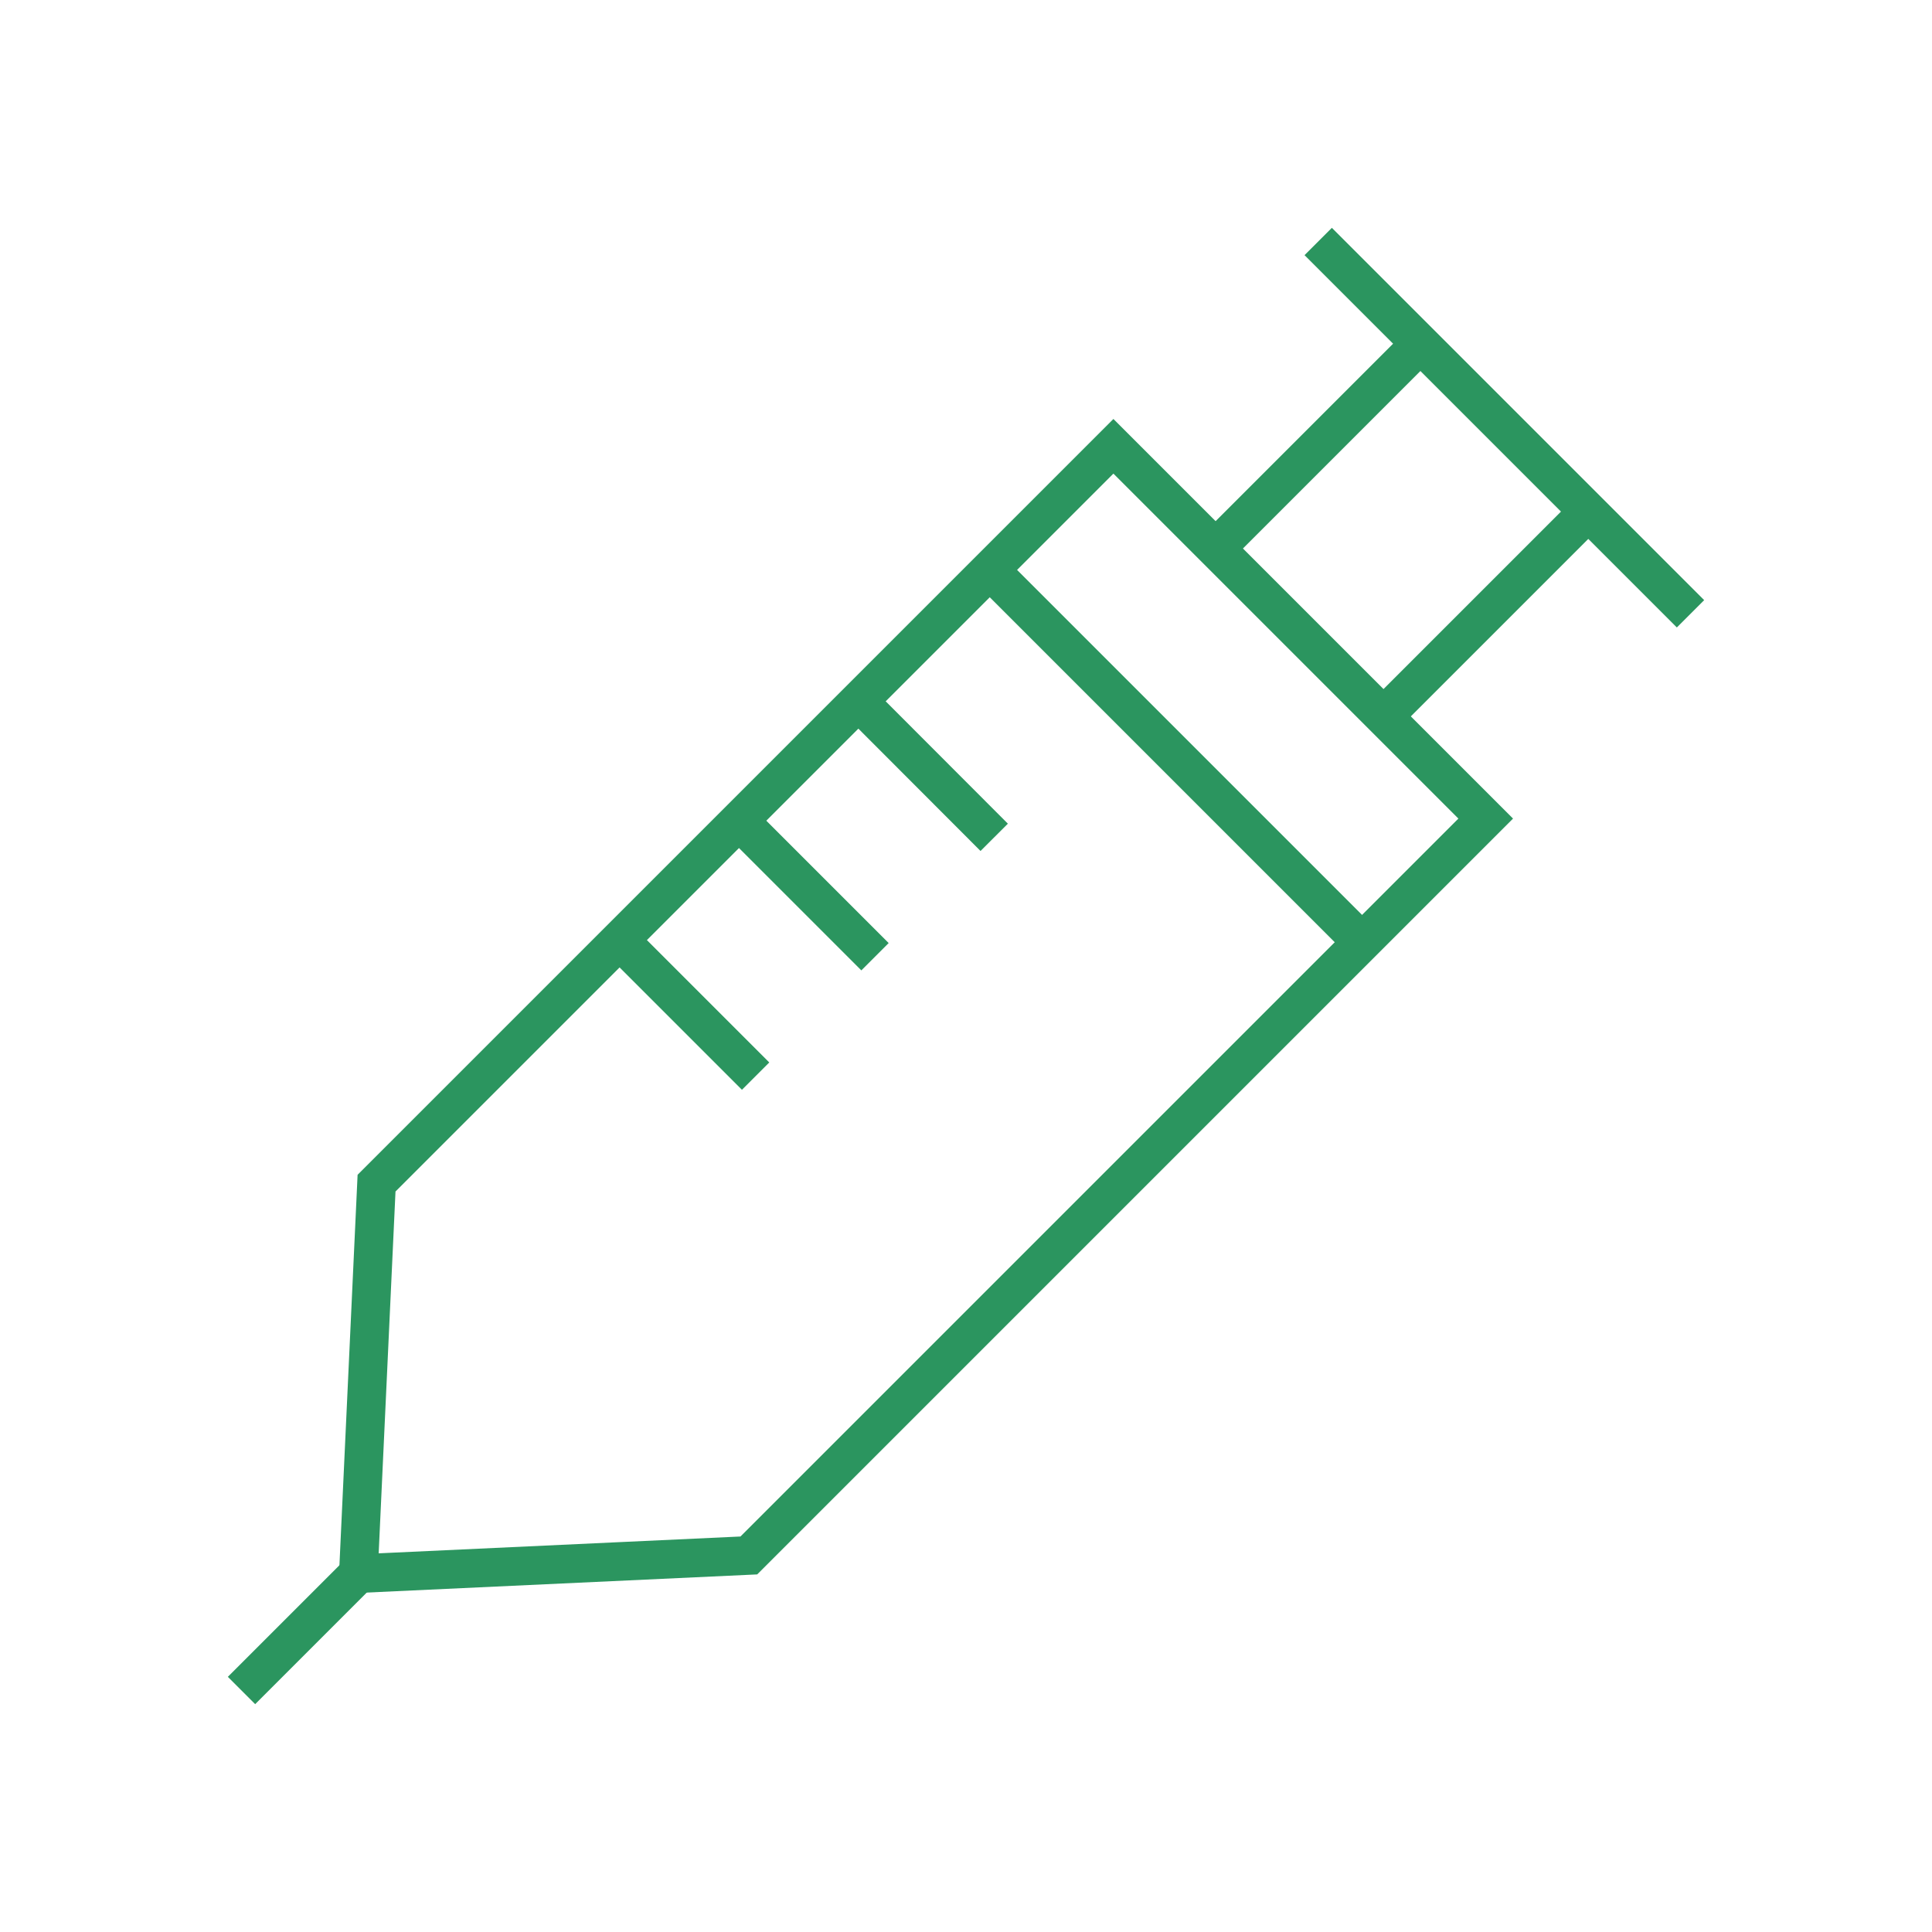 <svg width="100" height="100" viewBox="0 0 100 100" fill="none" xmlns="http://www.w3.org/2000/svg">
<mask id="mask0_4116_11701" style="mask-type:alpha" maskUnits="userSpaceOnUse" x="0" y="0" width="100" height="100">
<rect width="100" height="100" rx="10" transform="matrix(1 0 0 -1 0 100)" fill="#F7F7F7"/>
</mask>
<g mask="url(#mask0_4116_11701)">
</g>
<path d="M68.23 12.5L87.5 31.77" stroke="#2B955F" stroke-width="2" stroke-miterlimit="10"/>
<path d="M76.9 42.37L57.63 23.1L19.49 61.24L18.55 81.45L38.76 80.51L76.9 42.37Z" stroke="#2B955F" stroke-width="2" stroke-miterlimit="10"/>
<path d="M51.23 29.5L70.5 48.77" stroke="#2B955F" stroke-width="2" stroke-miterlimit="10"/>
<path d="M73.52 17.79L62.92 28.39" stroke="#2B955F" stroke-width="2" stroke-miterlimit="10"/>
<path d="M82.21 26.48L71.61 37.08" stroke="#2B955F" stroke-width="2" stroke-miterlimit="10"/>
<path d="M18.55 81.45L12.5 87.5" stroke="#2B955F" stroke-width="2" stroke-miterlimit="10"/>
<path d="M44.43 36.3L51.46 43.34" stroke="#2B955F" stroke-width="2" stroke-miterlimit="10"/>
<path d="M38.25 42.48L45.29 49.52" stroke="#2B955F" stroke-width="2" stroke-miterlimit="10"/>
<path d="M32.07 48.66L39.11 55.7" stroke="#2B955F" stroke-width="2" stroke-miterlimit="10"/>
</svg>
